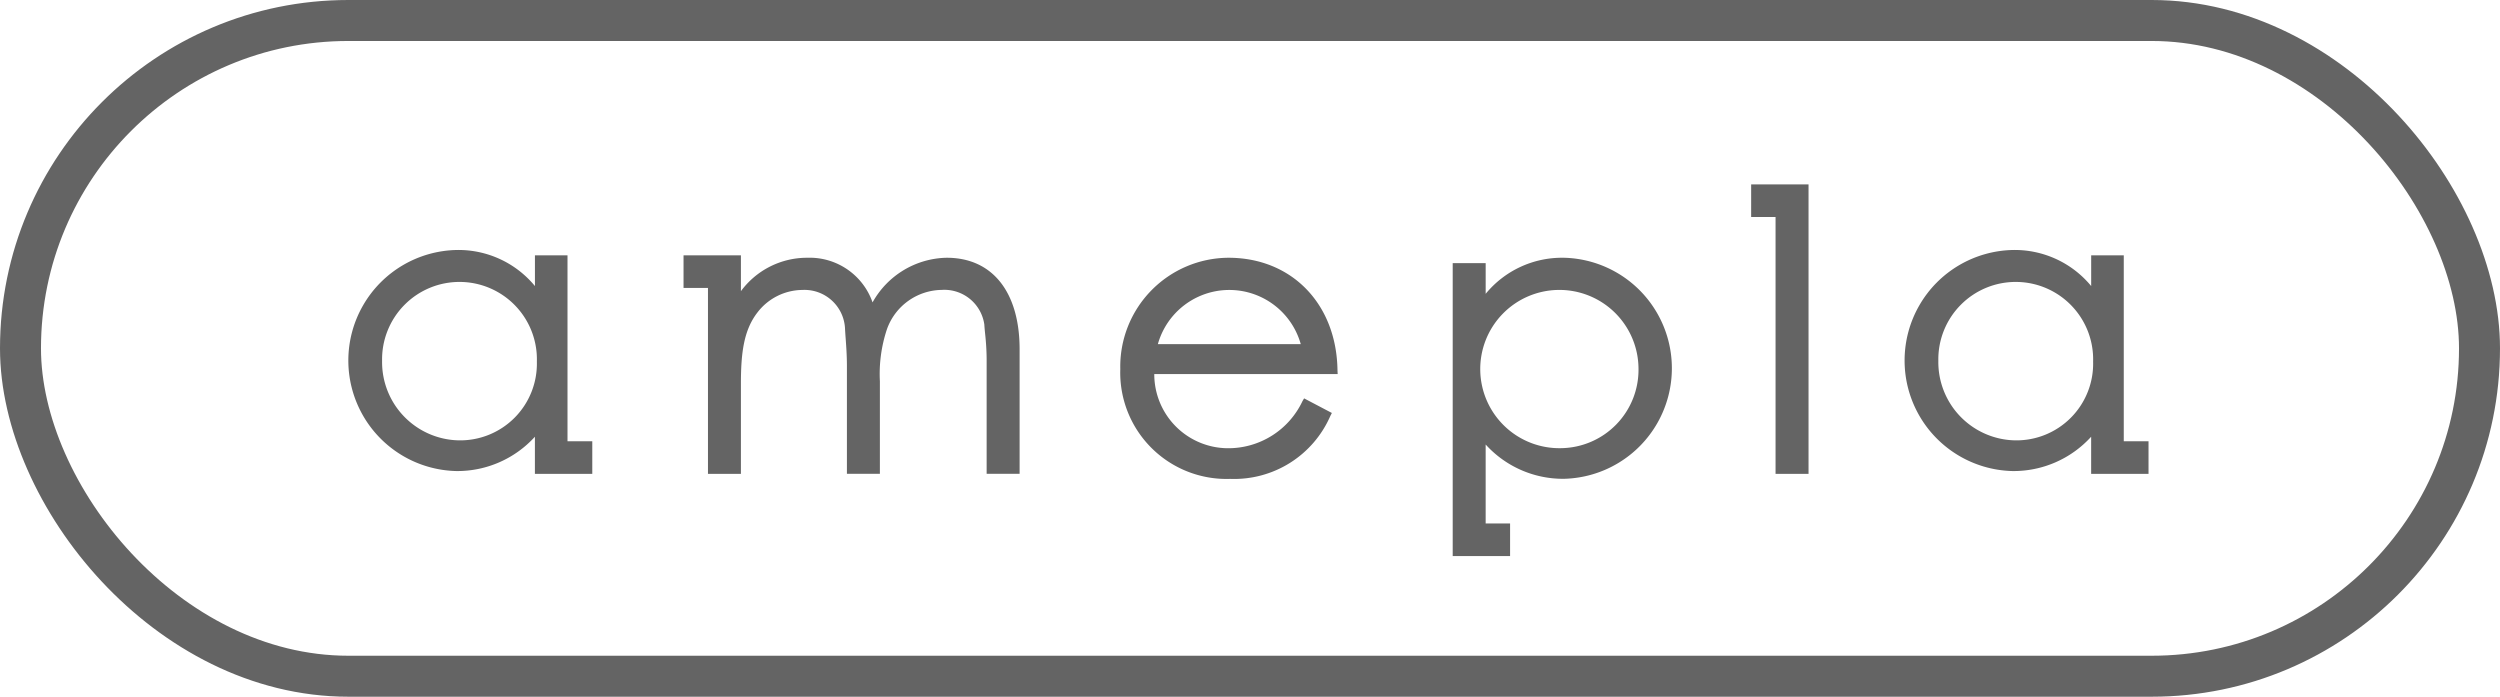 <svg xmlns="http://www.w3.org/2000/svg" width="152.5" height="42.5" viewBox="0 0 152.5 42.5">
  <g id="レイヤー_1" data-name="レイヤー 1" transform="translate(-4648.75 -1023.75)">
    <g id="グループ_93" data-name="グループ 93">
      <rect id="長方形_41" data-name="長方形 41" width="150" height="40" rx="20" transform="translate(4650 1025)" fill="none" stroke="#646464" stroke-miterlimit="10" stroke-width="2.5"/>
      <g id="グループ_92" data-name="グループ 92">
        <path id="パス_38" data-name="パス 38" d="M4730.337,1046.354c-.047-4.051-2.781-6.881-6.649-6.881a6.638,6.638,0,0,0-6.6,6.789,6.483,6.483,0,0,0,6.7,6.7,6.4,6.4,0,0,0,6.112-3.837l.094-.184-1.693-.89-.1.168a5,5,0,0,1-4.575,2.873,4.512,4.512,0,0,1-4.465-4.523h11.187Zm-10.957-1.612a4.526,4.526,0,0,1,8.716,0Z"  fill="#646464"/>
        <path id="パス_39" data-name="パス 39" d="M4778.3,1050.667v-11.341h-1.988v1.873a6.046,6.046,0,0,0-4.754-2.2,6.744,6.744,0,0,0-.048,13.485,6.392,6.392,0,0,0,4.8-2.093v2.263h3.5v-1.987Zm-1.87-4.855a4.679,4.679,0,0,1-4.756,4.8,4.775,4.775,0,0,1-4.685-4.849,4.722,4.722,0,1,1,9.441.047Z"  fill="#646464"/>
        <path id="パス_40" data-name="パス 40" d="M4744.108,1039.473a6.022,6.022,0,0,0-4.732,2.2V1039.8h-2.011v17.87h3.5v-1.987h-1.49v-4.818a6.366,6.366,0,0,0,4.779,2.092,6.744,6.744,0,0,0-.047-13.485Zm4.591,6.766a4.786,4.786,0,0,1-4.708,4.849,4.827,4.827,0,1,1,4.708-4.849Z"  fill="#646464"/>
        <path id="パス_41" data-name="パス 41" d="M4755.57,1036.987h1.489v15.667h2.012V1035h-3.5Z"  fill="#646464"/>
        <path id="パス_42" data-name="パス 42" d="M4706.5,1039.473a5.287,5.287,0,0,0-4.524,2.723,4.063,4.063,0,0,0-3.976-2.723,5.008,5.008,0,0,0-4.054,2.039v-2.186h-3.5v1.988h1.49v11.34h2.01v-5.478c0-1.892.169-3.283,1.011-4.369a3.487,3.487,0,0,1,2.738-1.37,2.475,2.475,0,0,1,2.6,2.328c.008.19.024.407.042.647.033.459.075,1.031.075,1.663v6.579h2.011v-5.642a8.63,8.63,0,0,1,.43-3.178,3.6,3.6,0,0,1,3.342-2.4,2.463,2.463,0,0,1,2.6,2.119c.008.159.027.347.048.562a15.145,15.145,0,0,1,.092,1.535v7h2.011v-7.586C4710.949,1041.565,4709.287,1039.473,4706.5,1039.473Z"  fill="#646464"/>
        <path id="パス_43" data-name="パス 43" d="M4683.368,1050.667v-11.341h-1.987v1.873a6.048,6.048,0,0,0-4.755-2.2,6.744,6.744,0,0,0-.047,13.485,6.394,6.394,0,0,0,4.8-2.093v2.263h3.5v-1.987Zm-1.869-4.855a4.68,4.68,0,0,1-4.757,4.8,4.774,4.774,0,0,1-4.684-4.849,4.722,4.722,0,1,1,9.441.047Z"  fill="#646464"/>
      </g>
    </g>
  </g>
</svg>
